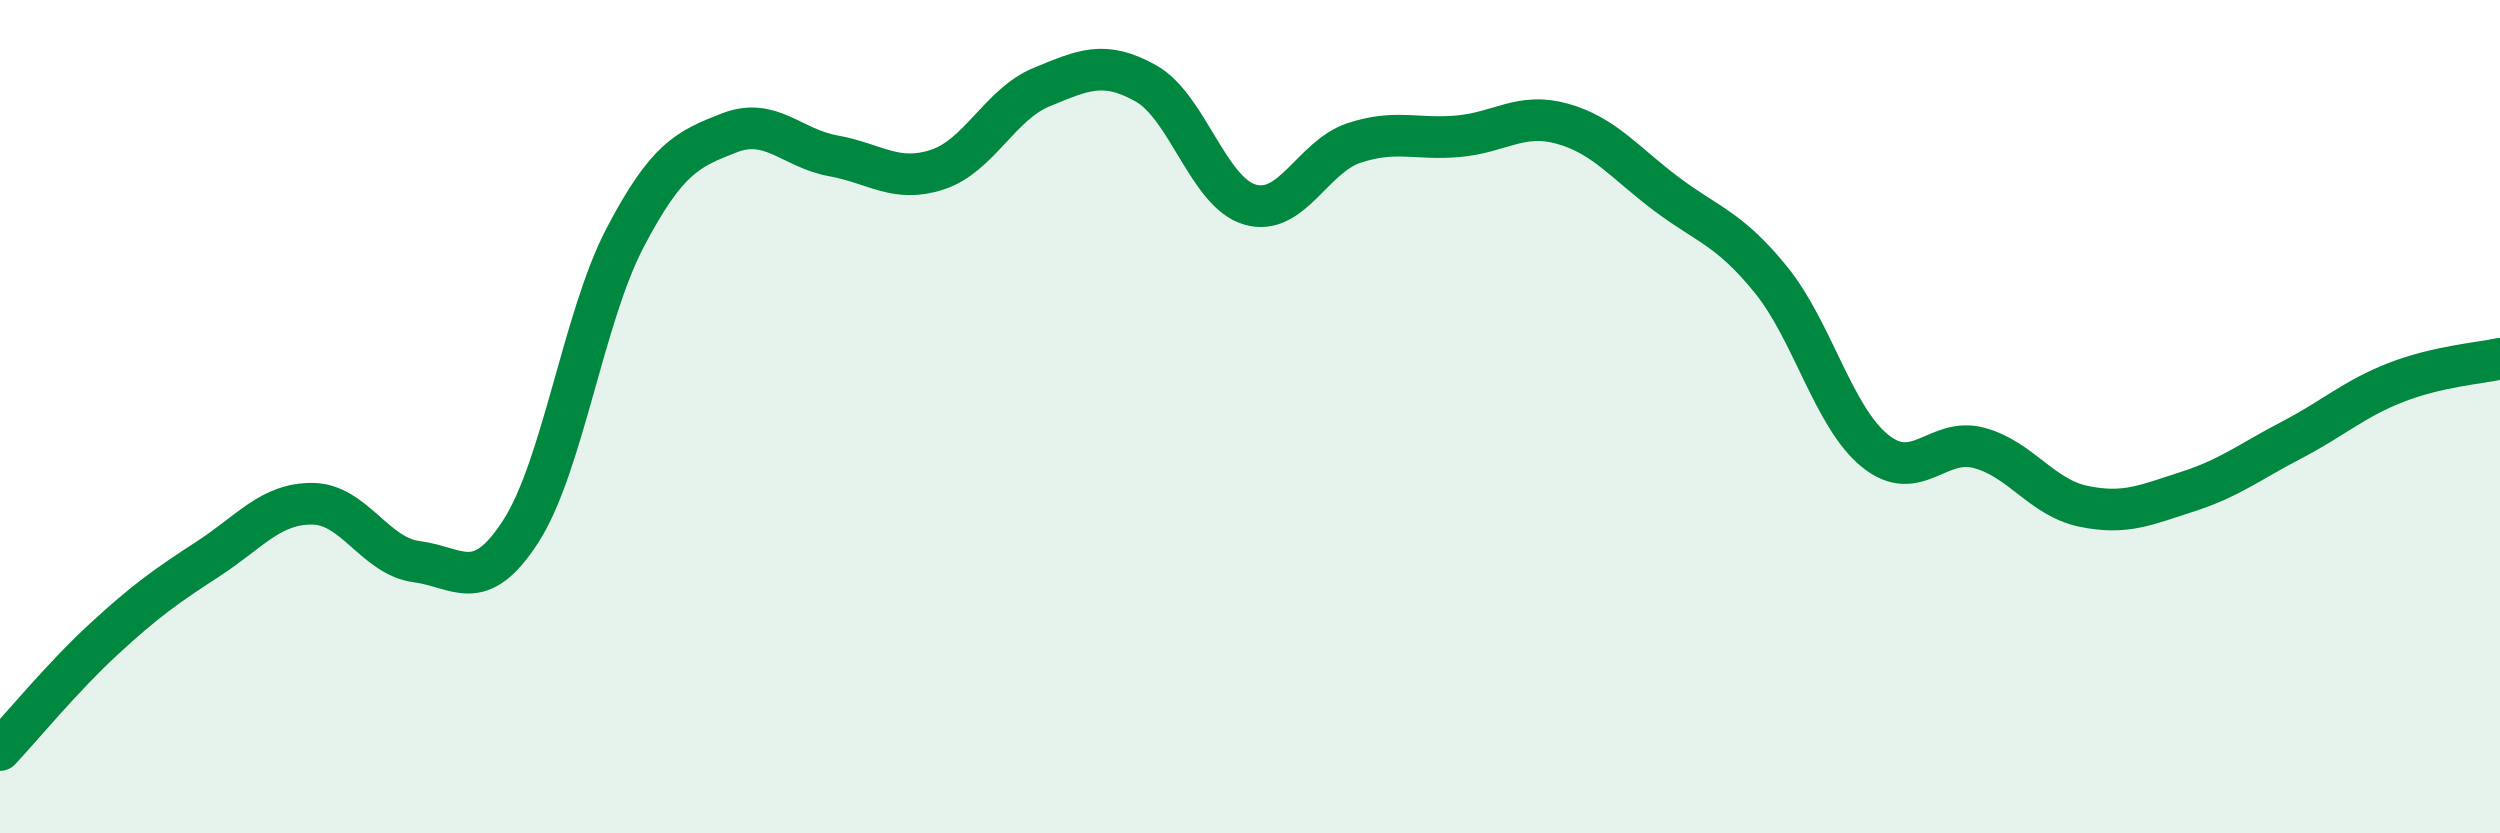 
    <svg width="60" height="20" viewBox="0 0 60 20" xmlns="http://www.w3.org/2000/svg">
      <path
        d="M 0,18 C 0.5,17.47 1.5,16.25 2.5,15.33 C 3.5,14.41 4,14.06 5,13.41 C 6,12.76 6.5,12.08 7.5,12.09 C 8.5,12.1 9,13.35 10,13.48 C 11,13.61 11.5,14.3 12.5,12.75 C 13.5,11.2 14,7.62 15,5.71 C 16,3.8 16.5,3.58 17.5,3.19 C 18.5,2.8 19,3.56 20,3.74 C 21,3.92 21.5,4.4 22.5,4.07 C 23.5,3.74 24,2.5 25,2.09 C 26,1.68 26.5,1.44 27.5,2 C 28.5,2.56 29,4.62 30,4.91 C 31,5.2 31.5,3.76 32.5,3.43 C 33.5,3.1 34,3.36 35,3.27 C 36,3.18 36.5,2.69 37.5,2.97 C 38.5,3.25 39,3.91 40,4.66 C 41,5.41 41.5,5.48 42.5,6.71 C 43.5,7.94 44,10.01 45,10.82 C 46,11.63 46.5,10.48 47.5,10.75 C 48.5,11.02 49,11.94 50,12.15 C 51,12.36 51.5,12.12 52.5,11.8 C 53.5,11.48 54,11.08 55,10.56 C 56,10.04 56.5,9.57 57.5,9.18 C 58.5,8.79 59.5,8.72 60,8.61L60 20L0 20Z"
        fill="#008740"
        opacity="0.1"
        stroke-linecap="round"
        stroke-linejoin="round"
      />
      <path
        d="M 0,18 C 0.5,17.47 1.5,16.25 2.5,15.33 C 3.5,14.41 4,14.06 5,13.41 C 6,12.76 6.5,12.08 7.5,12.09 C 8.5,12.1 9,13.35 10,13.48 C 11,13.61 11.5,14.3 12.5,12.75 C 13.5,11.2 14,7.62 15,5.71 C 16,3.8 16.5,3.58 17.5,3.19 C 18.5,2.8 19,3.56 20,3.74 C 21,3.92 21.5,4.4 22.5,4.07 C 23.5,3.74 24,2.5 25,2.09 C 26,1.68 26.5,1.44 27.5,2 C 28.5,2.56 29,4.62 30,4.91 C 31,5.2 31.5,3.76 32.5,3.43 C 33.5,3.1 34,3.36 35,3.27 C 36,3.18 36.5,2.69 37.5,2.97 C 38.5,3.25 39,3.91 40,4.66 C 41,5.41 41.5,5.48 42.5,6.71 C 43.5,7.94 44,10.01 45,10.82 C 46,11.63 46.5,10.48 47.5,10.75 C 48.5,11.02 49,11.94 50,12.15 C 51,12.36 51.5,12.12 52.5,11.8 C 53.5,11.48 54,11.08 55,10.56 C 56,10.04 56.5,9.57 57.5,9.18 C 58.5,8.79 59.5,8.72 60,8.61"
        stroke="#008740"
        stroke-width="1"
        fill="none"
        stroke-linecap="round"
        stroke-linejoin="round"
      />
    </svg>
  